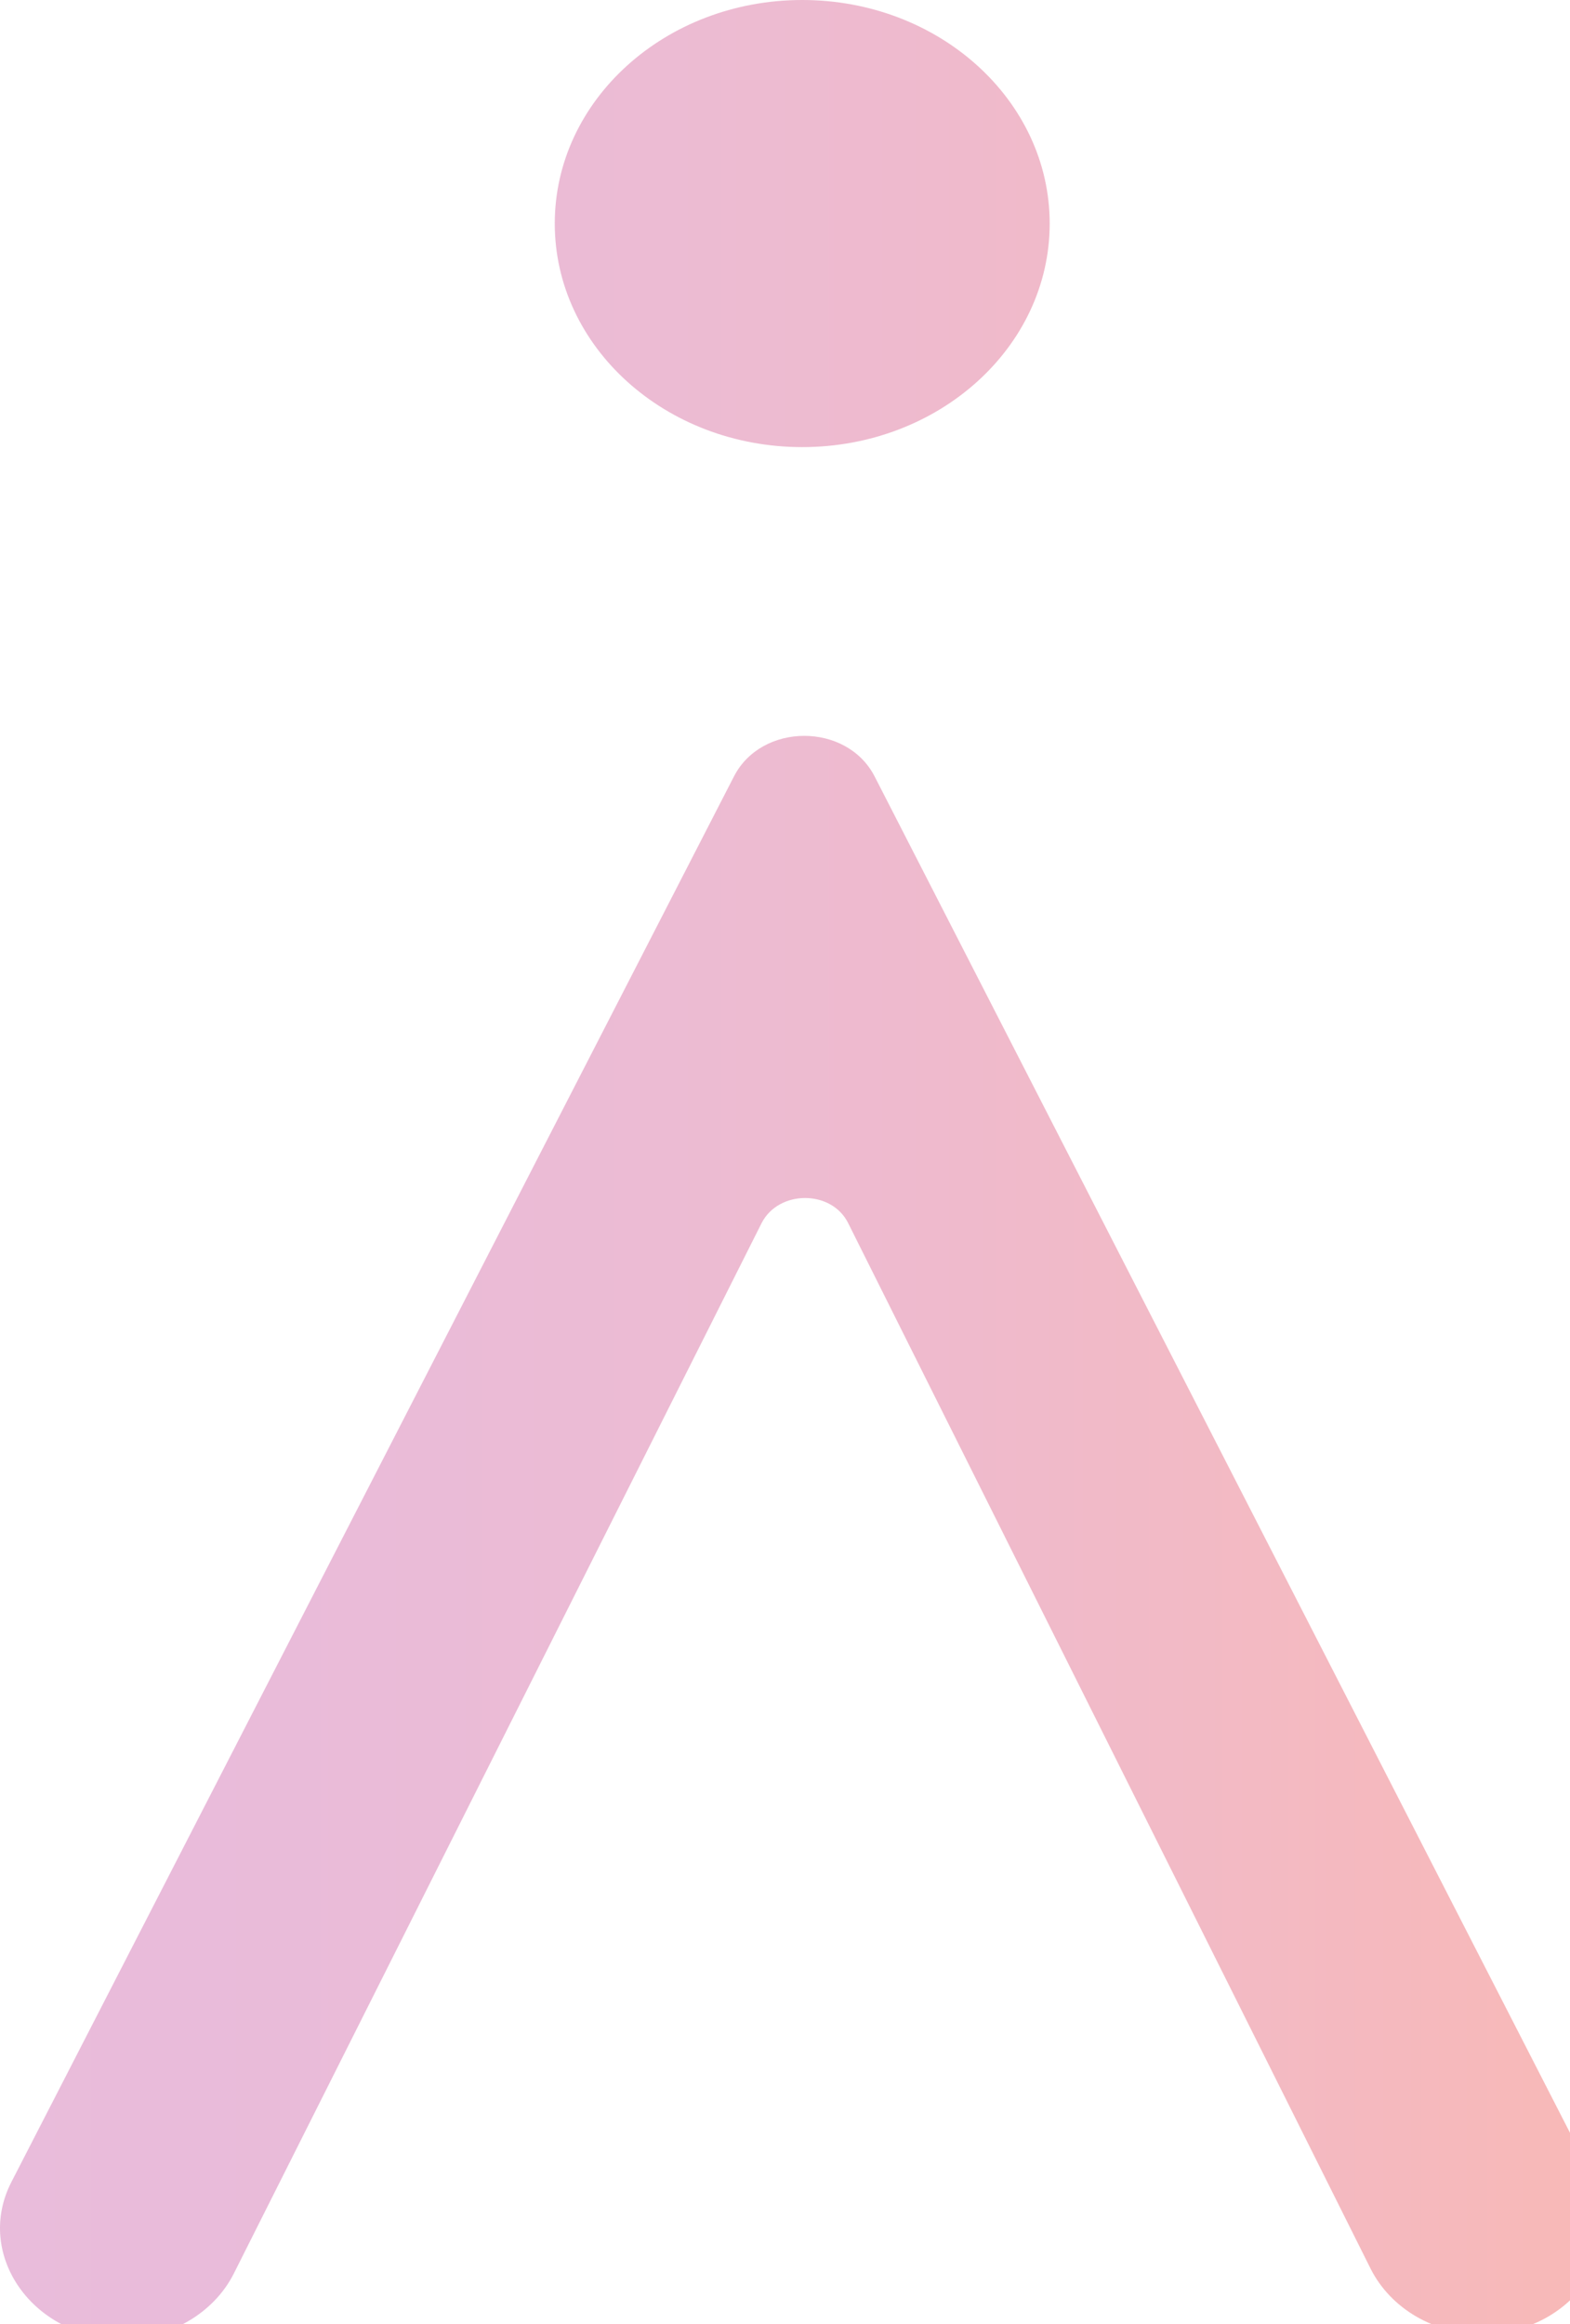 <svg xmlns="http://www.w3.org/2000/svg" width="319" height="472" viewBox="0 0 319 472" fill="none"><path opacity="0.3" d="M323.659 442.245L177.725 157.721C172.098 146.694 154.74 146.694 149.113 157.721L2.341 443.11C-5.321 457.92 6.771 475 24.848 475C34.545 475 43.404 469.811 47.474 461.812L154.74 248.418C158.211 241.608 168.986 241.608 172.338 248.418L278.526 460.839C282.596 468.838 291.336 474.027 301.152 474.027C319.229 474.027 331.321 457.055 323.659 442.245ZM163 90.806C190.774 90.806 213.281 70.483 213.281 45.403C213.281 20.323 190.774 0 163 0C135.226 0 112.719 20.323 112.719 45.403C112.719 70.483 135.226 90.806 163 90.806Z" fill="url(#paint0_linear_17_910)"></path><defs><linearGradient id="paint0_linear_17_910" x1="-0.053" y1="237.608" x2="325.933" y2="237.608" gradientUnits="userSpaceOnUse"><stop stop-color="#B72088"></stop><stop offset="0.17" stop-color="#B81F83"></stop><stop offset="0.35" stop-color="#BE1E75"></stop><stop offset="0.55" stop-color="#C81C5F"></stop><stop offset="0.75" stop-color="#D61A3F"></stop><stop offset="0.96" stop-color="#E71717"></stop><stop offset="1" stop-color="#EB170F"></stop></linearGradient></defs></svg>
